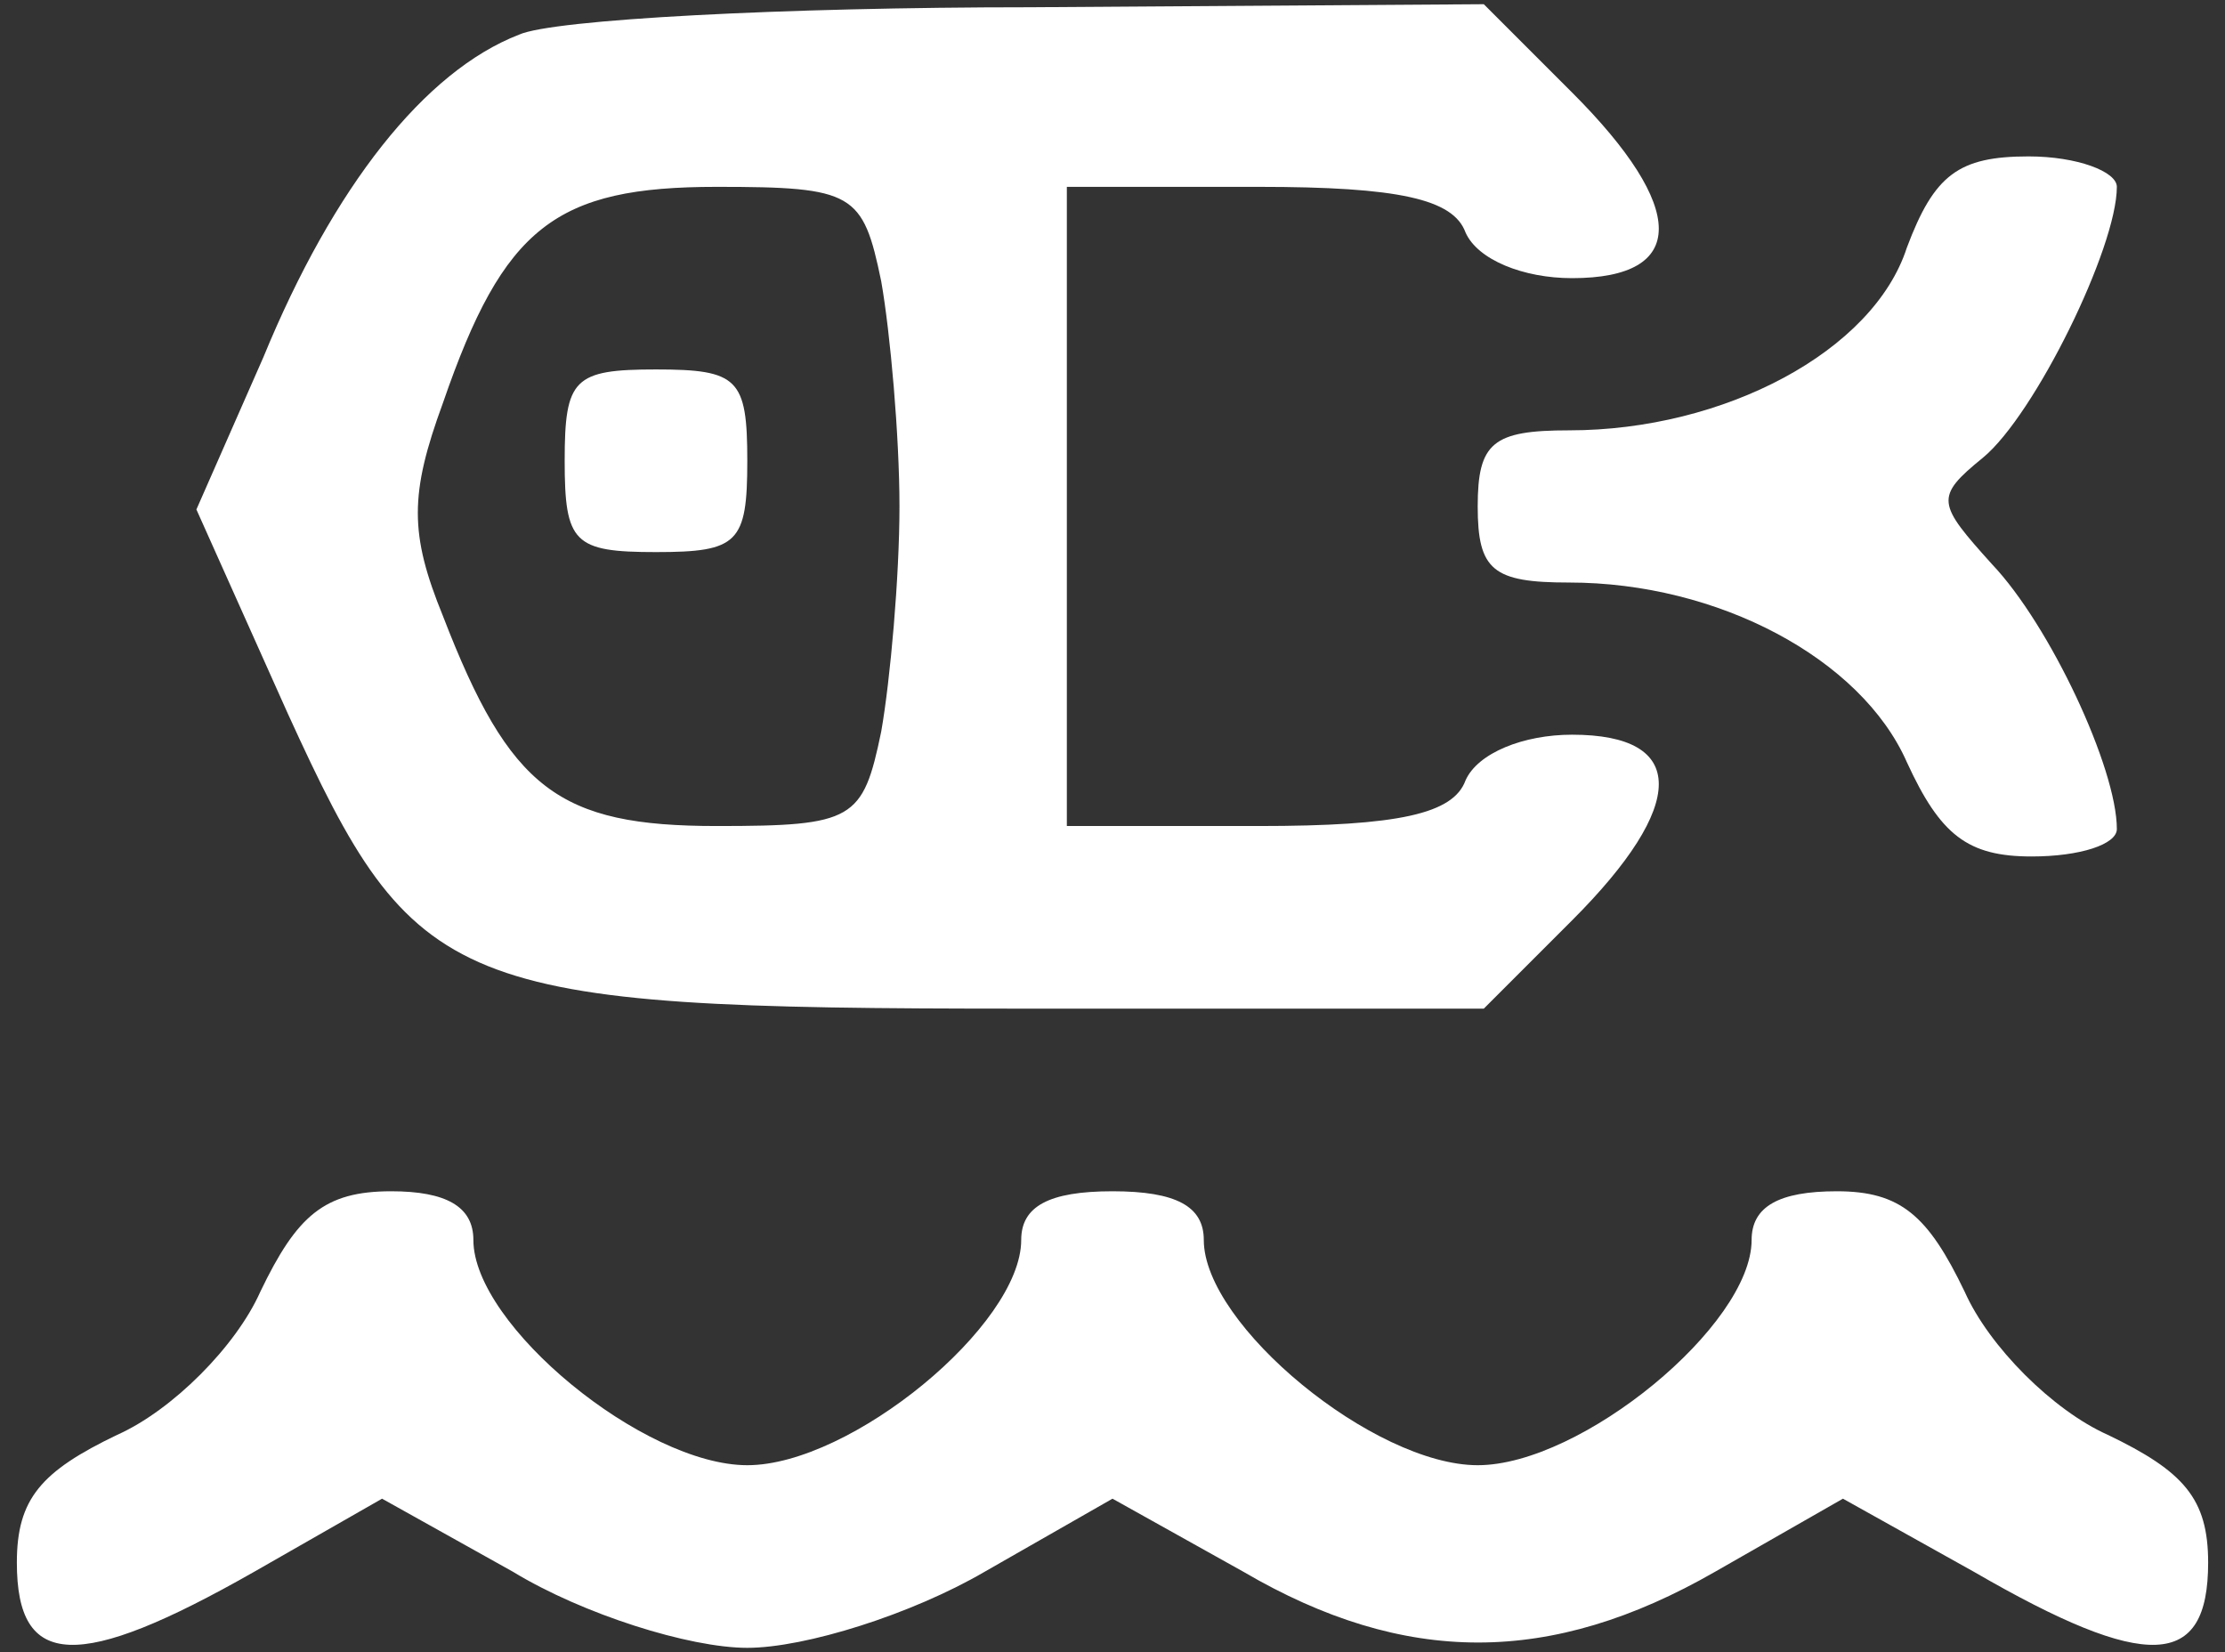 <svg width="66" height="49" viewBox="0 0 66 49" fill="none" xmlns="http://www.w3.org/2000/svg">
<rect x="0" y="0" width="66" height="49" fill="#333333" stroke="none"/>
<path d="M15.396 1.028C12.597 2.111 9.889 5.542 7.812 10.597L5.826 15.111L8.535 21.16C12.326 29.465 13.319 29.916 30.292 29.916H44.014L46.632 27.298C50.062 23.868 50.062 21.791 46.632 21.791C45.188 21.791 43.833 22.333 43.472 23.146C43.111 24.139 41.486 24.5 37.333 24.5H31.646V15.021V5.542H37.333C41.486 5.542 43.111 5.903 43.472 6.896C43.833 7.708 45.188 8.25 46.632 8.25C50.062 8.25 50.062 6.173 46.632 2.743L44.014 0.125L30.562 0.215C23.25 0.215 16.389 0.576 15.396 1.028ZM26.139 8.34C26.41 9.875 26.681 12.944 26.681 15.021C26.681 17.097 26.41 20.166 26.139 21.701C25.597 24.319 25.326 24.5 21.264 24.5C16.569 24.5 15.125 23.416 13.139 18.271C12.146 15.833 12.146 14.66 13.139 11.951C14.944 6.715 16.479 5.542 21.264 5.542C25.326 5.542 25.597 5.722 26.139 8.34Z" fill="white"/>
<path d="M16.75 13.667C16.75 16.104 17.021 16.375 19.458 16.375C21.896 16.375 22.167 16.104 22.167 13.667C22.167 11.229 21.896 10.958 19.458 10.958C17.021 10.958 16.75 11.229 16.75 13.667Z" fill="white"/>
<path d="M56.562 7.347C55.569 10.417 51.146 12.764 46.542 12.764C44.285 12.764 43.833 13.125 43.833 15.021C43.833 16.917 44.285 17.278 46.542 17.278C50.965 17.278 55.208 19.535 56.562 22.604C57.556 24.771 58.368 25.403 60.264 25.403C61.708 25.403 62.792 25.042 62.792 24.59C62.792 22.785 60.806 18.542 59.09 16.736C57.465 14.931 57.375 14.75 58.819 13.576C60.354 12.313 62.792 7.347 62.792 5.542C62.792 5.09 61.618 4.639 60.174 4.639C58.097 4.639 57.375 5.181 56.562 7.347Z" fill="white"/>
<path d="M7.722 38.312C7 39.938 5.104 41.833 3.479 42.556C1.222 43.639 0.5 44.451 0.5 46.347C0.5 49.507 2.306 49.597 7.542 46.618L11.333 44.451L15.215 46.618C17.292 47.882 20.451 48.875 22.167 48.875C23.882 48.875 27.042 47.882 29.208 46.618L33 44.451L36.882 46.618C41.667 49.417 46 49.417 50.875 46.618L54.667 44.451L58.549 46.618C63.694 49.597 65.5 49.507 65.5 46.347C65.5 44.451 64.778 43.639 62.521 42.556C60.896 41.833 59 39.938 58.278 38.312C57.194 36.056 56.382 35.333 54.486 35.333C52.771 35.333 51.958 35.785 51.958 36.778C51.958 39.306 46.903 43.458 43.833 43.458C40.764 43.458 35.708 39.306 35.708 36.778C35.708 35.785 34.896 35.333 33 35.333C31.104 35.333 30.292 35.785 30.292 36.778C30.292 39.306 25.236 43.458 22.167 43.458C19.097 43.458 14.042 39.306 14.042 36.778C14.042 35.785 13.229 35.333 11.604 35.333C9.618 35.333 8.806 36.056 7.722 38.312Z" fill="white"/>
</svg>
